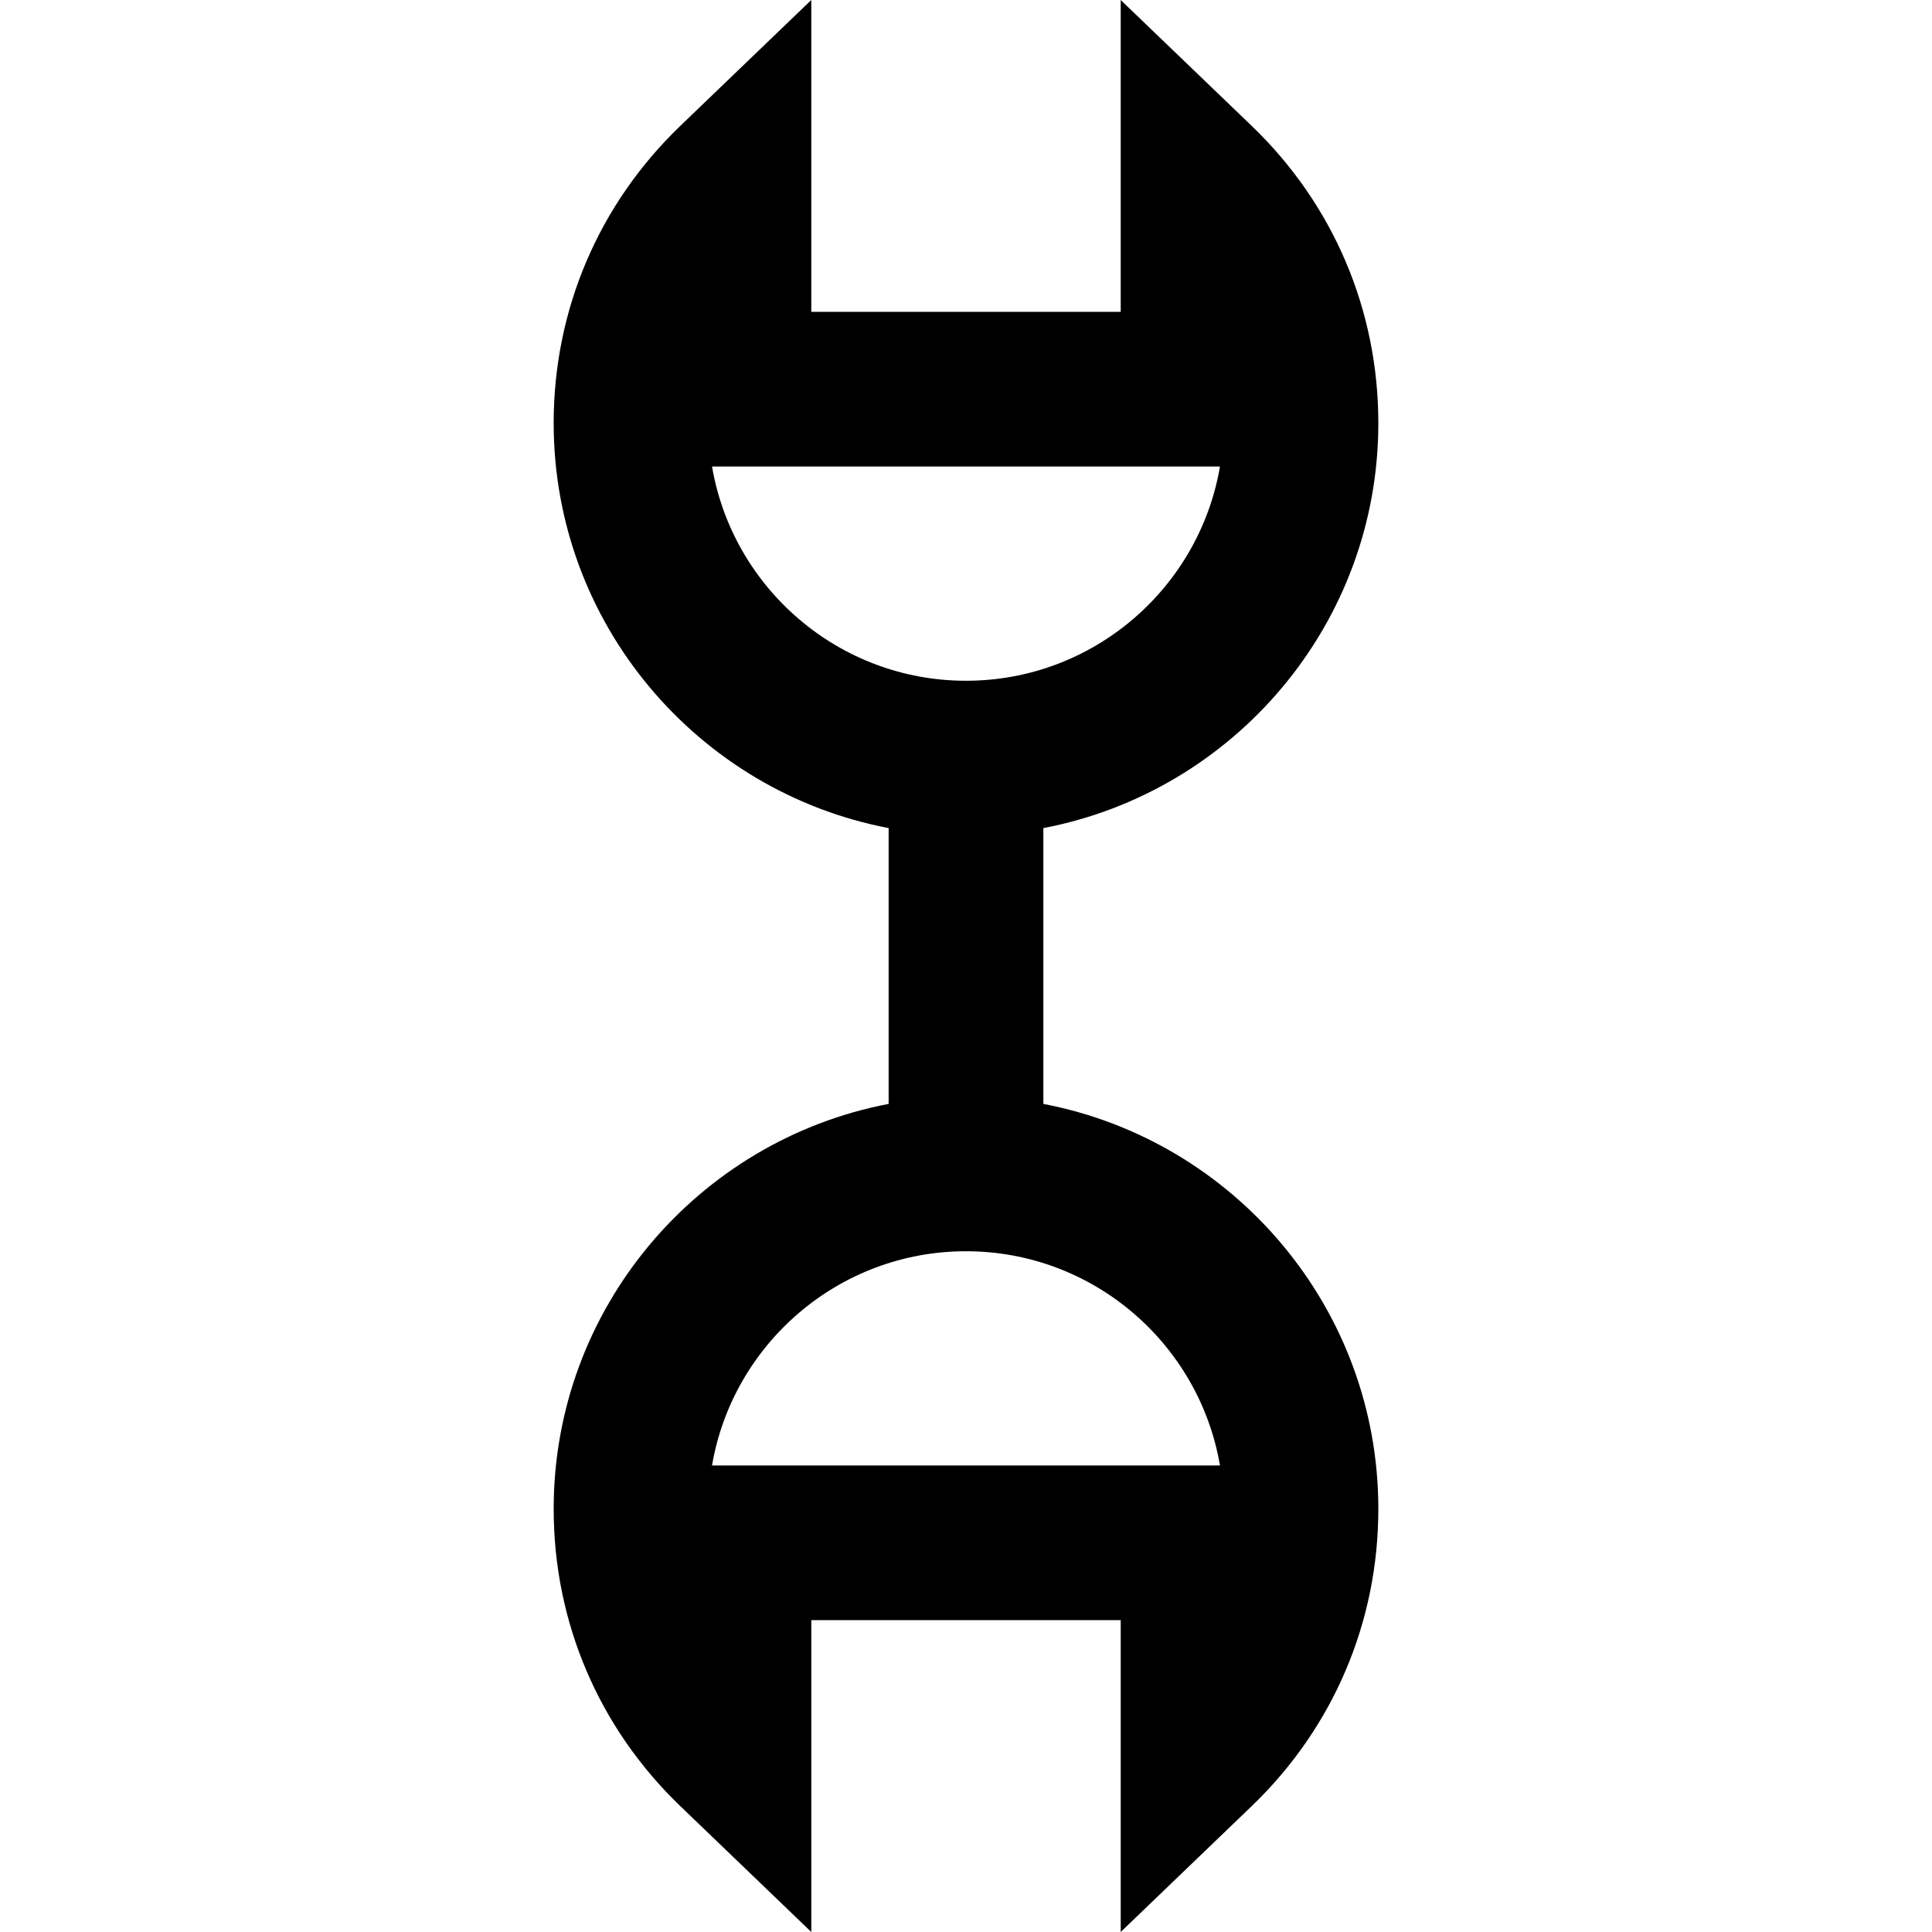 <?xml version='1.0' encoding='iso-8859-1'?>
<!-- Uploaded to: SVG Repo, www.svgrepo.com, Generator: SVG Repo Mixer Tools -->
<svg fill="#000000" height="800px" width="800px" version="1.1" xmlns="http://www.w3.org/2000/svg" viewBox="0 0 374.643 374.643" xmlns:xlink="http://www.w3.org/1999/xlink" enable-background="new 0 0 374.643 374.643">
  <path d="m107.365,292.59c0,21.955 8.723,42.43 24.563,57.65l25.394,24.402v-60.468h60v60.467l25.394-24.401c15.839-15.221 24.563-35.694 24.563-57.65 0-38.96-28.016-71.482-64.956-78.524v-53.488c36.94-7.042 64.956-39.564 64.956-78.524 0-21.956-8.724-42.43-24.563-57.65l-25.395-24.403v60.467h-60v-60.468l-25.394,24.402c-15.839,15.221-24.563,35.695-24.563,57.65 0,38.96 28.016,71.482 64.956,78.524v53.488c-36.938,7.044-64.955,39.566-64.955,78.526zm129.203-8.415h-98.494c4.011-23.554 24.568-41.541 49.247-41.541 24.68-2.84217e-14 45.237,17.987 49.247,41.541zm-98.494-193.707h98.494c-4.011,23.554-24.567,41.541-49.247,41.541-24.679-2.84217e-14-45.236-17.988-49.247-41.541z"/>
</svg>